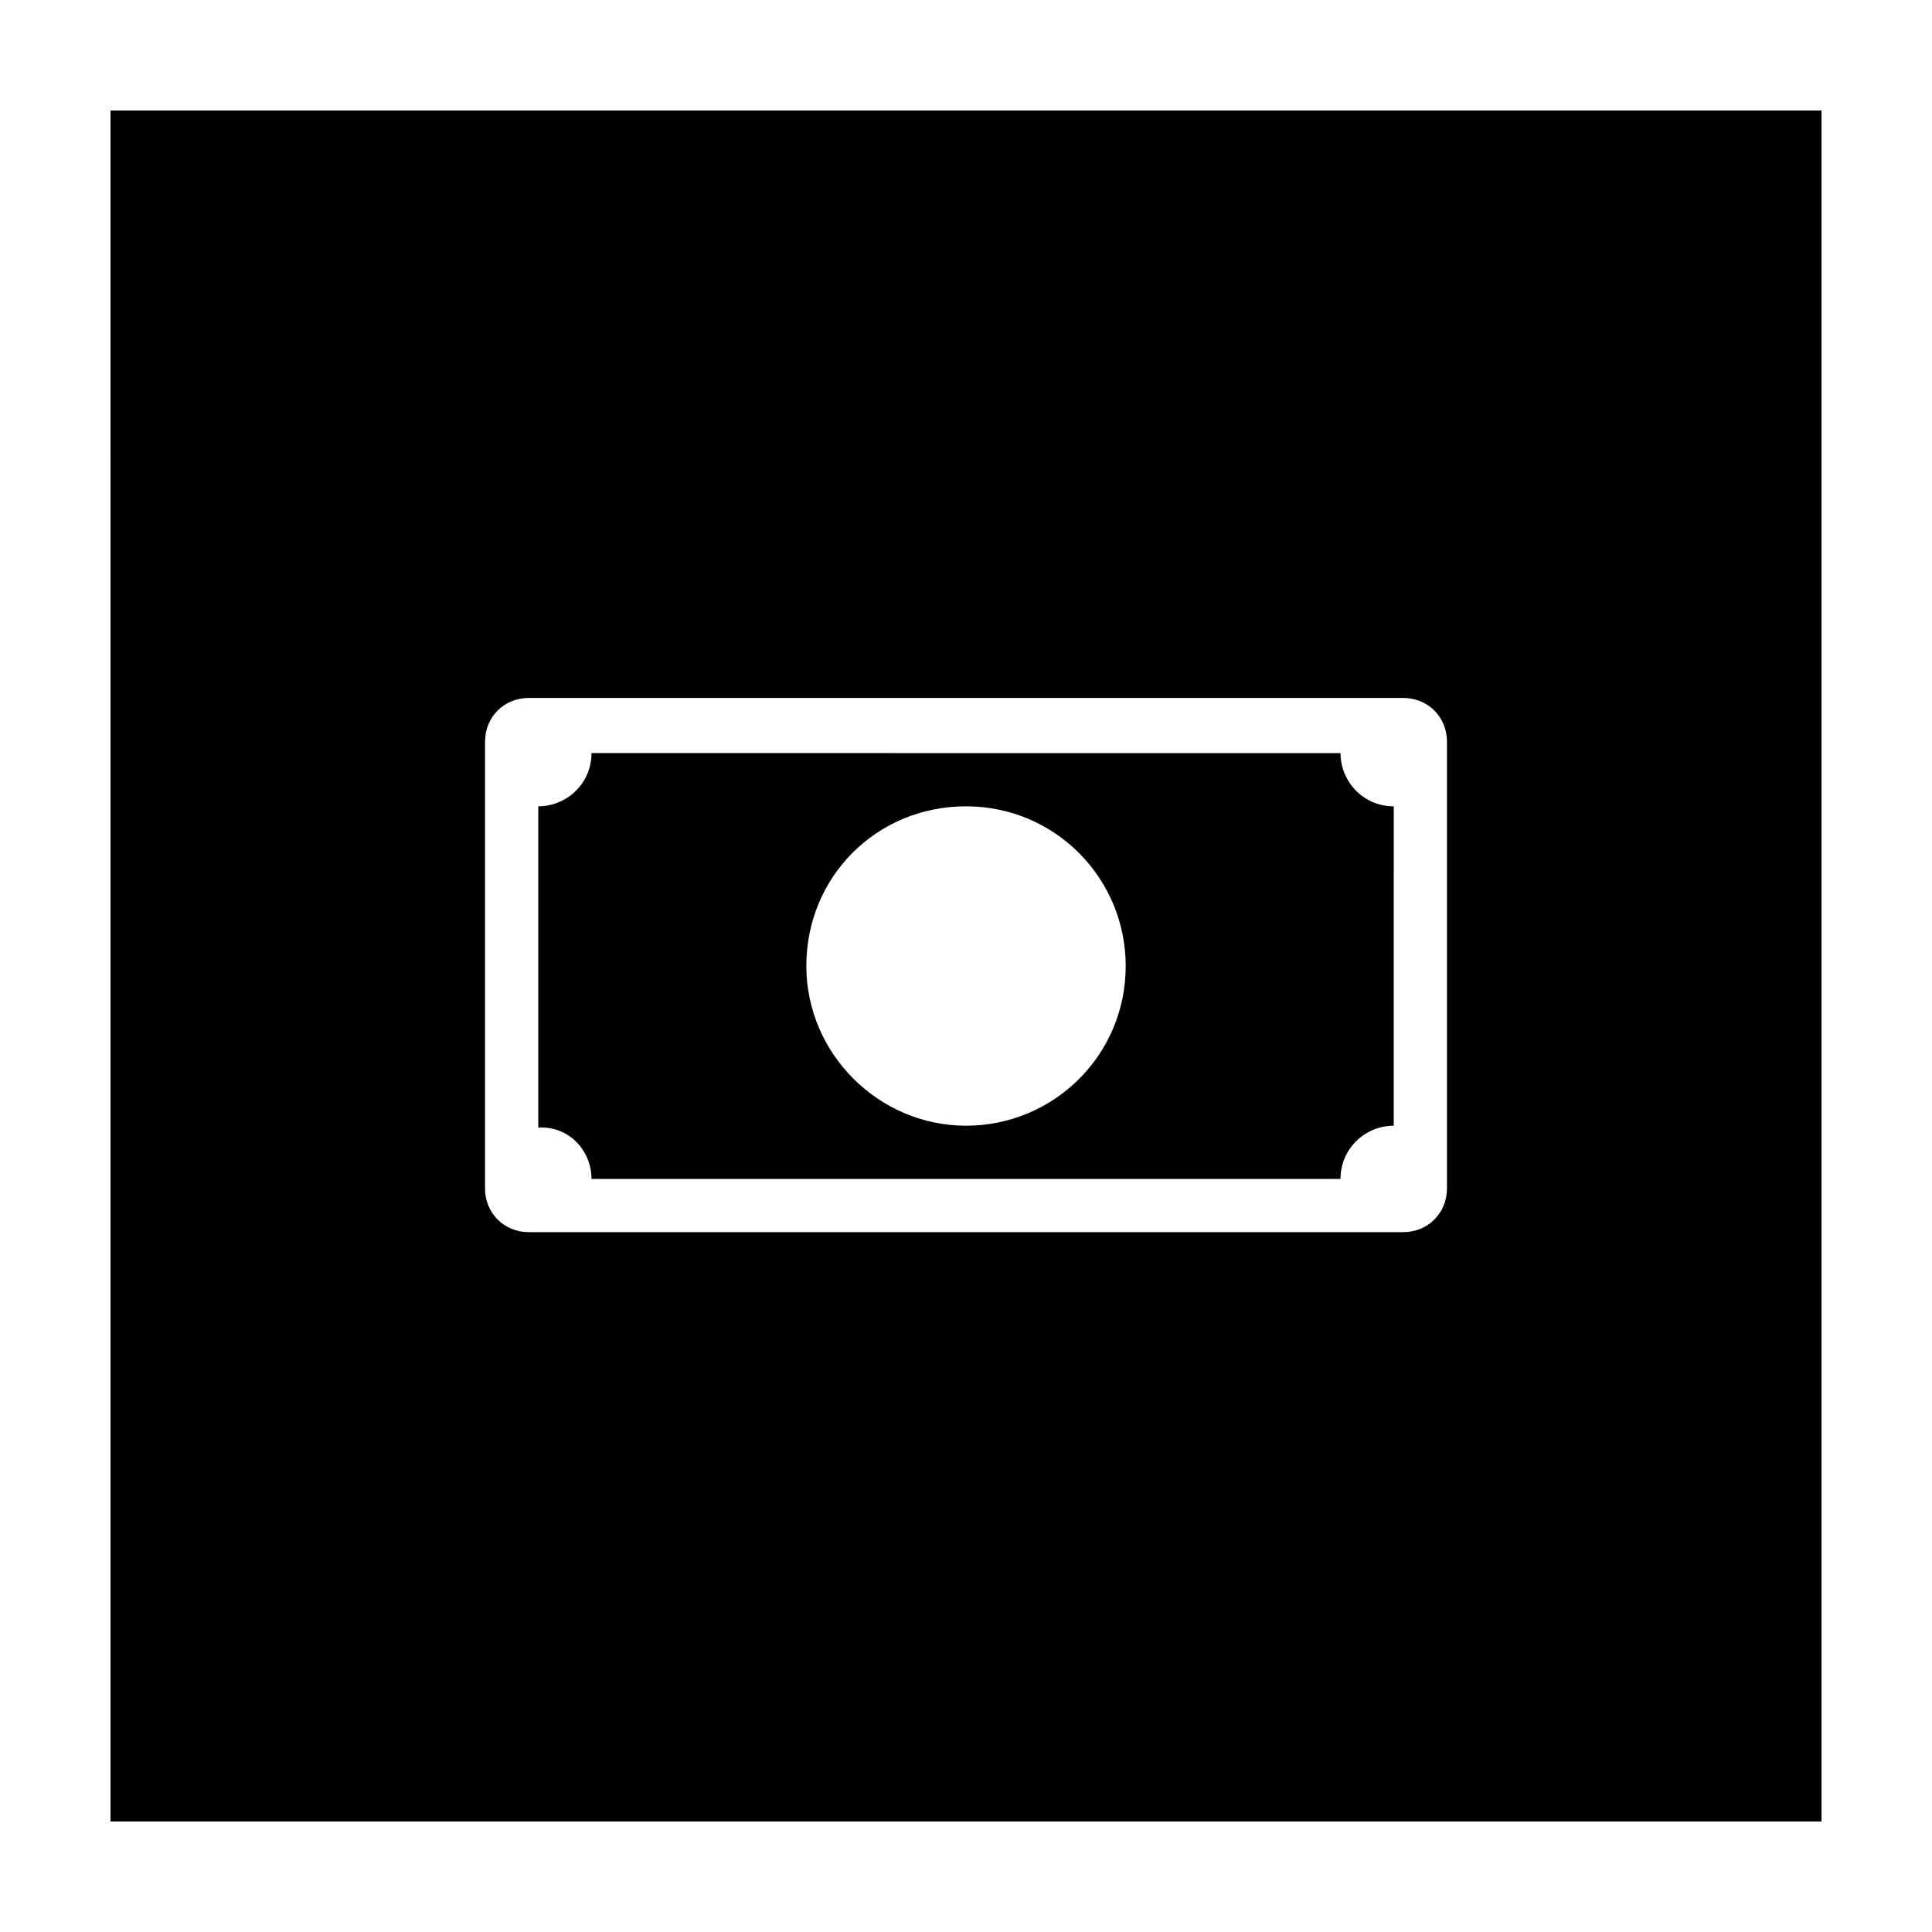 <?xml version="1.0" encoding="UTF-8"?>
<!-- Uploaded to: SVG Repo, www.svgrepo.com, Generator: SVG Repo Mixer Tools -->
<svg fill="#000000" width="800px" height="800px" version="1.1" viewBox="144 144 512 512" xmlns="http://www.w3.org/2000/svg">
 <g>
  <path d="m300.75 456.43h198.5c0-8.062 6.551-14.105 14.105-14.105l0.004-84.641c-8.062 0-14.105-6.551-14.105-14.105l-198.5-0.004c0 8.062-6.551 14.105-14.105 14.105v85.145c8.062-0.5 14.105 6.047 14.105 13.605zm99.254-98.746c23.68 0 42.32 19.145 42.32 42.32 0 23.68-19.145 42.32-42.32 42.32s-42.32-19.145-42.32-42.32c0-23.68 18.641-42.32 42.32-42.32z"/>
  <path d="m173.29 626.71h453.43l-0.004-453.43h-453.43zm99.25-286.16c0-6.551 5.039-11.586 11.586-11.586h231.75c6.551 0 11.586 5.039 11.586 11.586v118.39c0 6.551-5.039 11.586-11.586 11.586h-231.75c-6.551 0-11.586-5.039-11.586-11.586z"/>
 </g>
</svg>